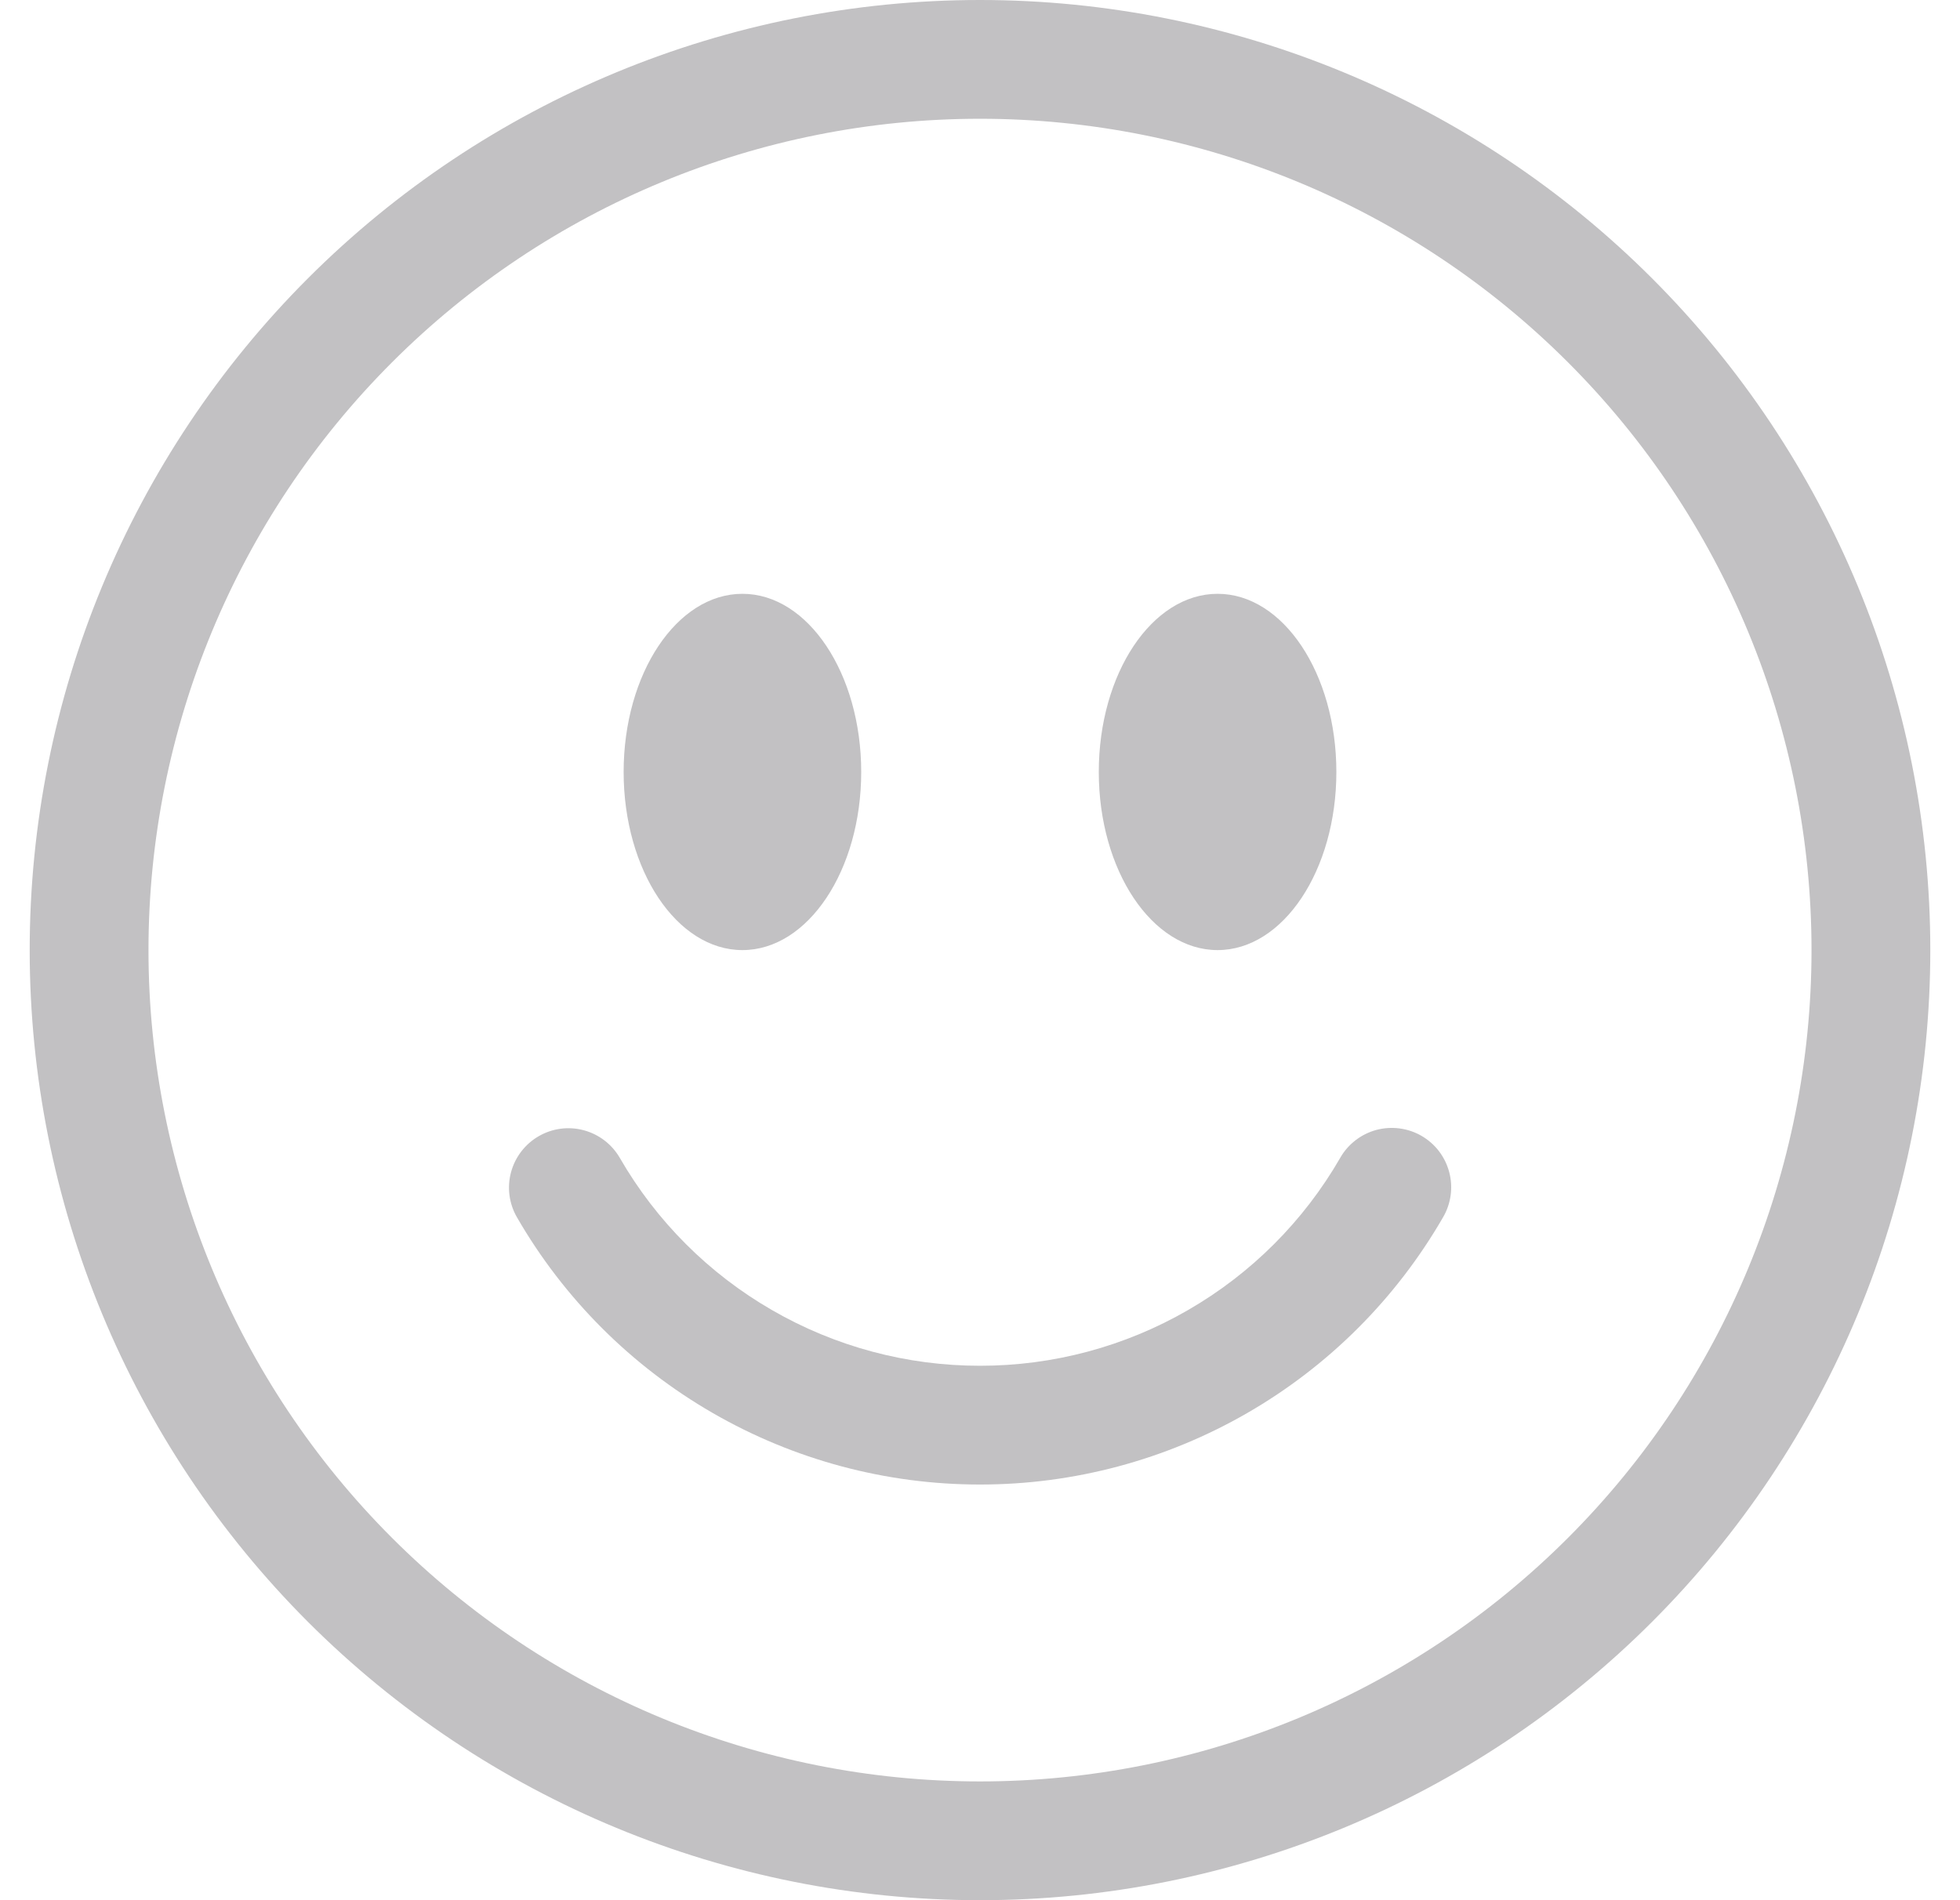 <svg width="33" height="32" viewBox="0 0 33 32" fill="none" xmlns="http://www.w3.org/2000/svg">
<path d="M16.5 30C12.787 30 9.226 28.525 6.601 25.899C3.975 23.274 2.5 19.713 2.5 16C2.5 12.287 3.975 8.726 6.601 6.101C9.226 3.475 12.787 2 16.5 2C20.213 2 23.774 3.475 26.399 6.101C29.025 8.726 30.5 12.287 30.5 16C30.5 19.713 29.025 23.274 26.399 25.899C23.774 28.525 20.213 30 16.5 30ZM16.5 32C20.744 32 24.813 30.314 27.814 27.314C30.814 24.313 32.5 20.244 32.5 16C32.5 11.757 30.814 7.687 27.814 4.686C24.813 1.686 20.744 0 16.5 0C12.257 0 8.187 1.686 5.186 4.686C2.186 7.687 0.5 11.757 0.5 16C0.5 20.244 2.186 24.313 5.186 27.314C8.187 30.314 12.257 32 16.5 32Z" fill="#C2C1C3"/>
<path d="M9.07 19.134C9.3 19.001 9.573 18.965 9.829 19.034C10.085 19.103 10.303 19.27 10.436 19.5C11.05 20.565 11.934 21.449 12.999 22.063C14.063 22.678 15.271 23.001 16.5 23C17.729 23.001 18.937 22.678 20.001 22.063C21.066 21.449 21.95 20.565 22.564 19.5C22.629 19.385 22.716 19.285 22.821 19.204C22.925 19.123 23.044 19.064 23.171 19.029C23.299 18.995 23.431 18.986 23.562 19.003C23.693 19.02 23.819 19.062 23.933 19.128C24.047 19.194 24.148 19.282 24.228 19.387C24.308 19.492 24.366 19.611 24.4 19.739C24.434 19.866 24.442 19.999 24.424 20.13C24.406 20.26 24.363 20.386 24.296 20.5C23.506 21.869 22.37 23.005 21.001 23.795C19.633 24.585 18.08 25.001 16.5 25C14.92 25.001 13.367 24.585 11.999 23.795C10.63 23.005 9.494 21.869 8.704 20.5C8.571 20.27 8.535 19.997 8.604 19.741C8.673 19.485 8.84 19.267 9.07 19.134ZM14.5 13C14.5 14.656 13.604 16 12.5 16C11.396 16 10.5 14.656 10.5 13C10.5 11.344 11.396 10 12.5 10C13.604 10 14.5 11.344 14.5 13ZM22.5 13C22.5 14.656 21.604 16 20.5 16C19.396 16 18.5 14.656 18.5 13C18.5 11.344 19.396 10 20.5 10C21.604 10 22.5 11.344 22.5 13Z" fill="#C2C1C3"/>
</svg>
